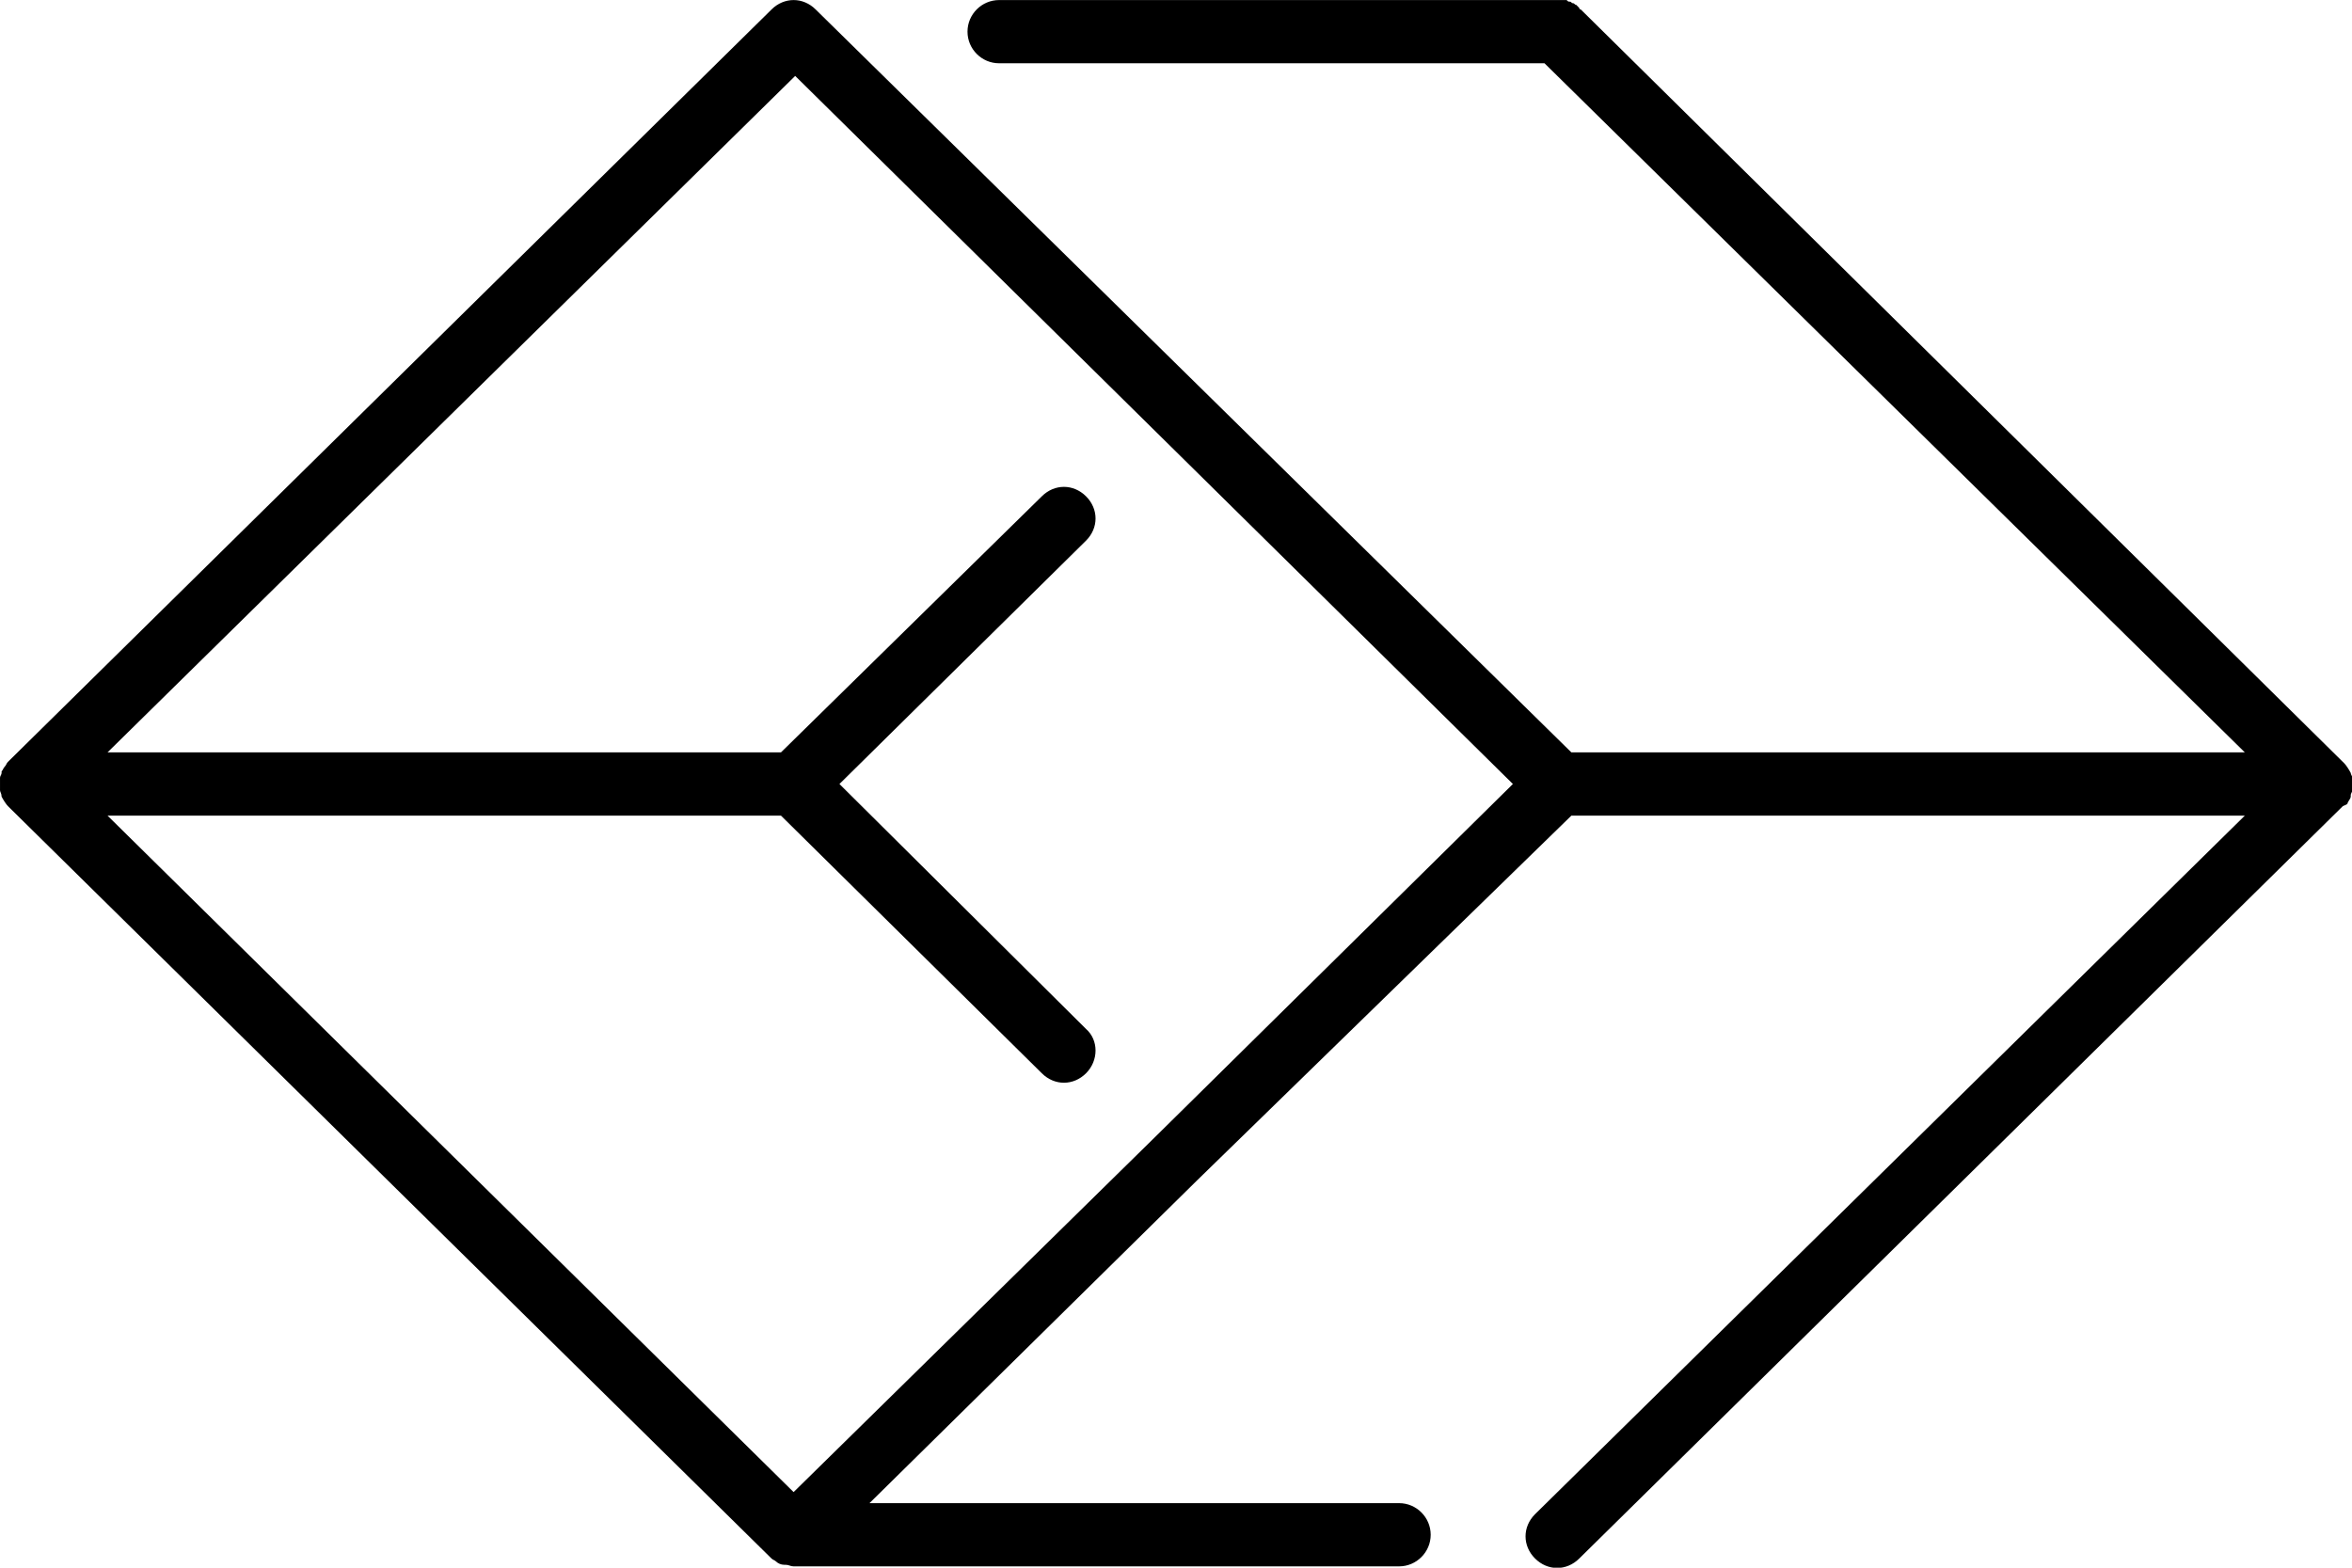 <svg xmlns="http://www.w3.org/2000/svg" width="936.259" height="624.173" viewBox="0 0 247.718 165.146">
  <switch transform="matrix(1.665 0 0 1.665 -9.323 -50.61)">
    <g>
      <path d="M154.1 81.2s0-.1 0 0c.1-.2.2-.3.2-.4v-.1c0-.1.1-.2.1-.3v-.8c0-.1-.1-.2-.1-.3-.1-.2-.3-.5-.4-.6L105.6 31s-.1 0-.1-.1l-.2-.2c-.1 0-.1-.1-.2-.1s-.1-.1-.2-.1-.1 0-.2-.1H68.8c-1.1 0-2 .9-2 2s.9 2 2 2h34.5L147.6 78H105L57.2 31c-.8-.8-2-.8-2.8 0L6.1 78.6c-.1.1-.1.2-.2.3-.1.1-.1.2-.2.3v.1c0 .1-.1.2-.1.3v.8c0 .1.1.2.1.4.1.2.3.5.4.6L54.4 129c.1.1.2.1.3.2.1.1.3.2.5.2h.1c.2 0 .3.1.5.1h38.3c1.1 0 2-.9 2-2s-.9-2-2-2H60.6l20.7-20.4L105 82h42.6l-44.9 44.2c-.8.8-.8 2 0 2.8.4.4.9.6 1.4.6.5 0 1-.2 1.4-.6l48.3-47.6c.2-.1.3-.1.3-.2zm-75.5 21.2-22.8 22.4L12.4 82H55l16.5 16.3c.4.4.9.6 1.4.6.5 0 1-.2 1.4-.6.8-.8.8-2.1 0-2.8L58.7 80l15.6-15.4c.8-.8.8-2 0-2.8-.8-.8-2-.8-2.8 0L55 78H12.4l43.5-42.8L101.3 80Z"/>
    </g>
  </switch>
</svg>
